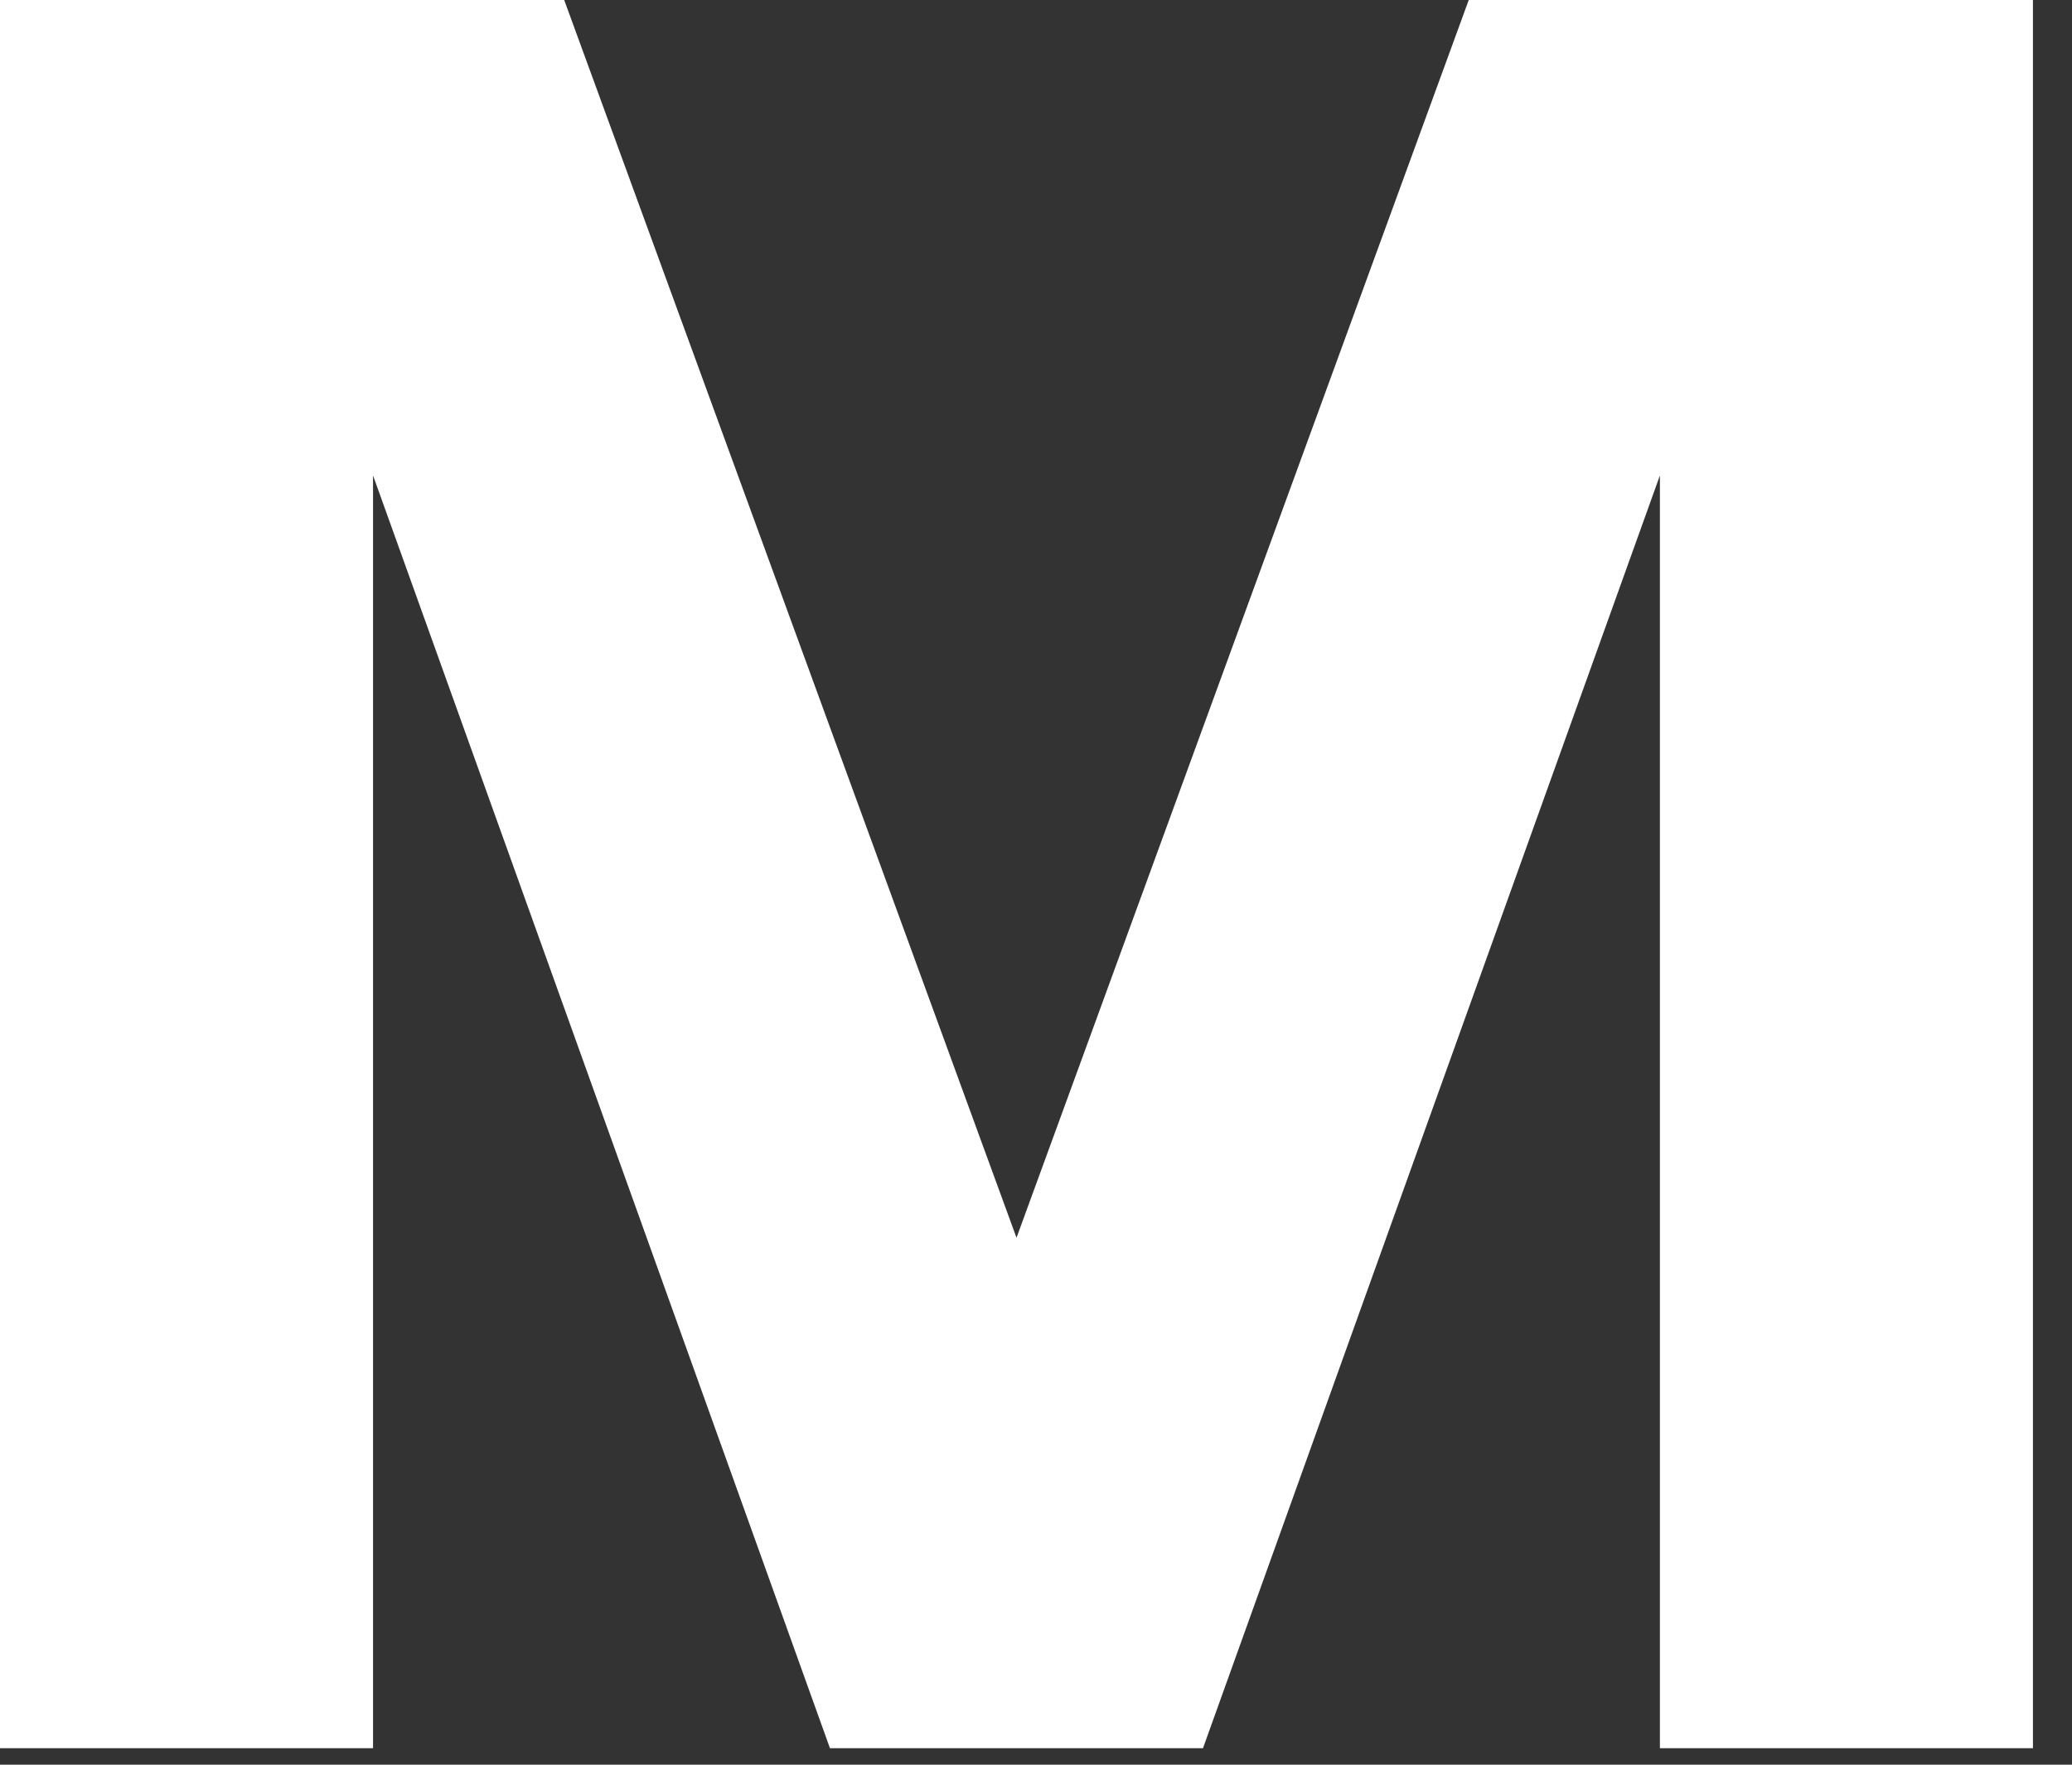 <?xml version="1.0" encoding="utf-8"?>
<svg xmlns="http://www.w3.org/2000/svg" fill="none" height="100%" overflow="visible" preserveAspectRatio="none" style="display: block;" viewBox="0 0 27 23" width="100%">
<rect x="0" y="0" width="27" height="23" fill="#333333" stroke="none"/>
<path d="M0 22.785V0H7.352L13.246 16.132L19.139 0H26.491V22.785H21.63V6.197L15.676 22.785H10.815L4.861 6.197V22.785H0Z" fill="white" id="Vector"/>
</svg>